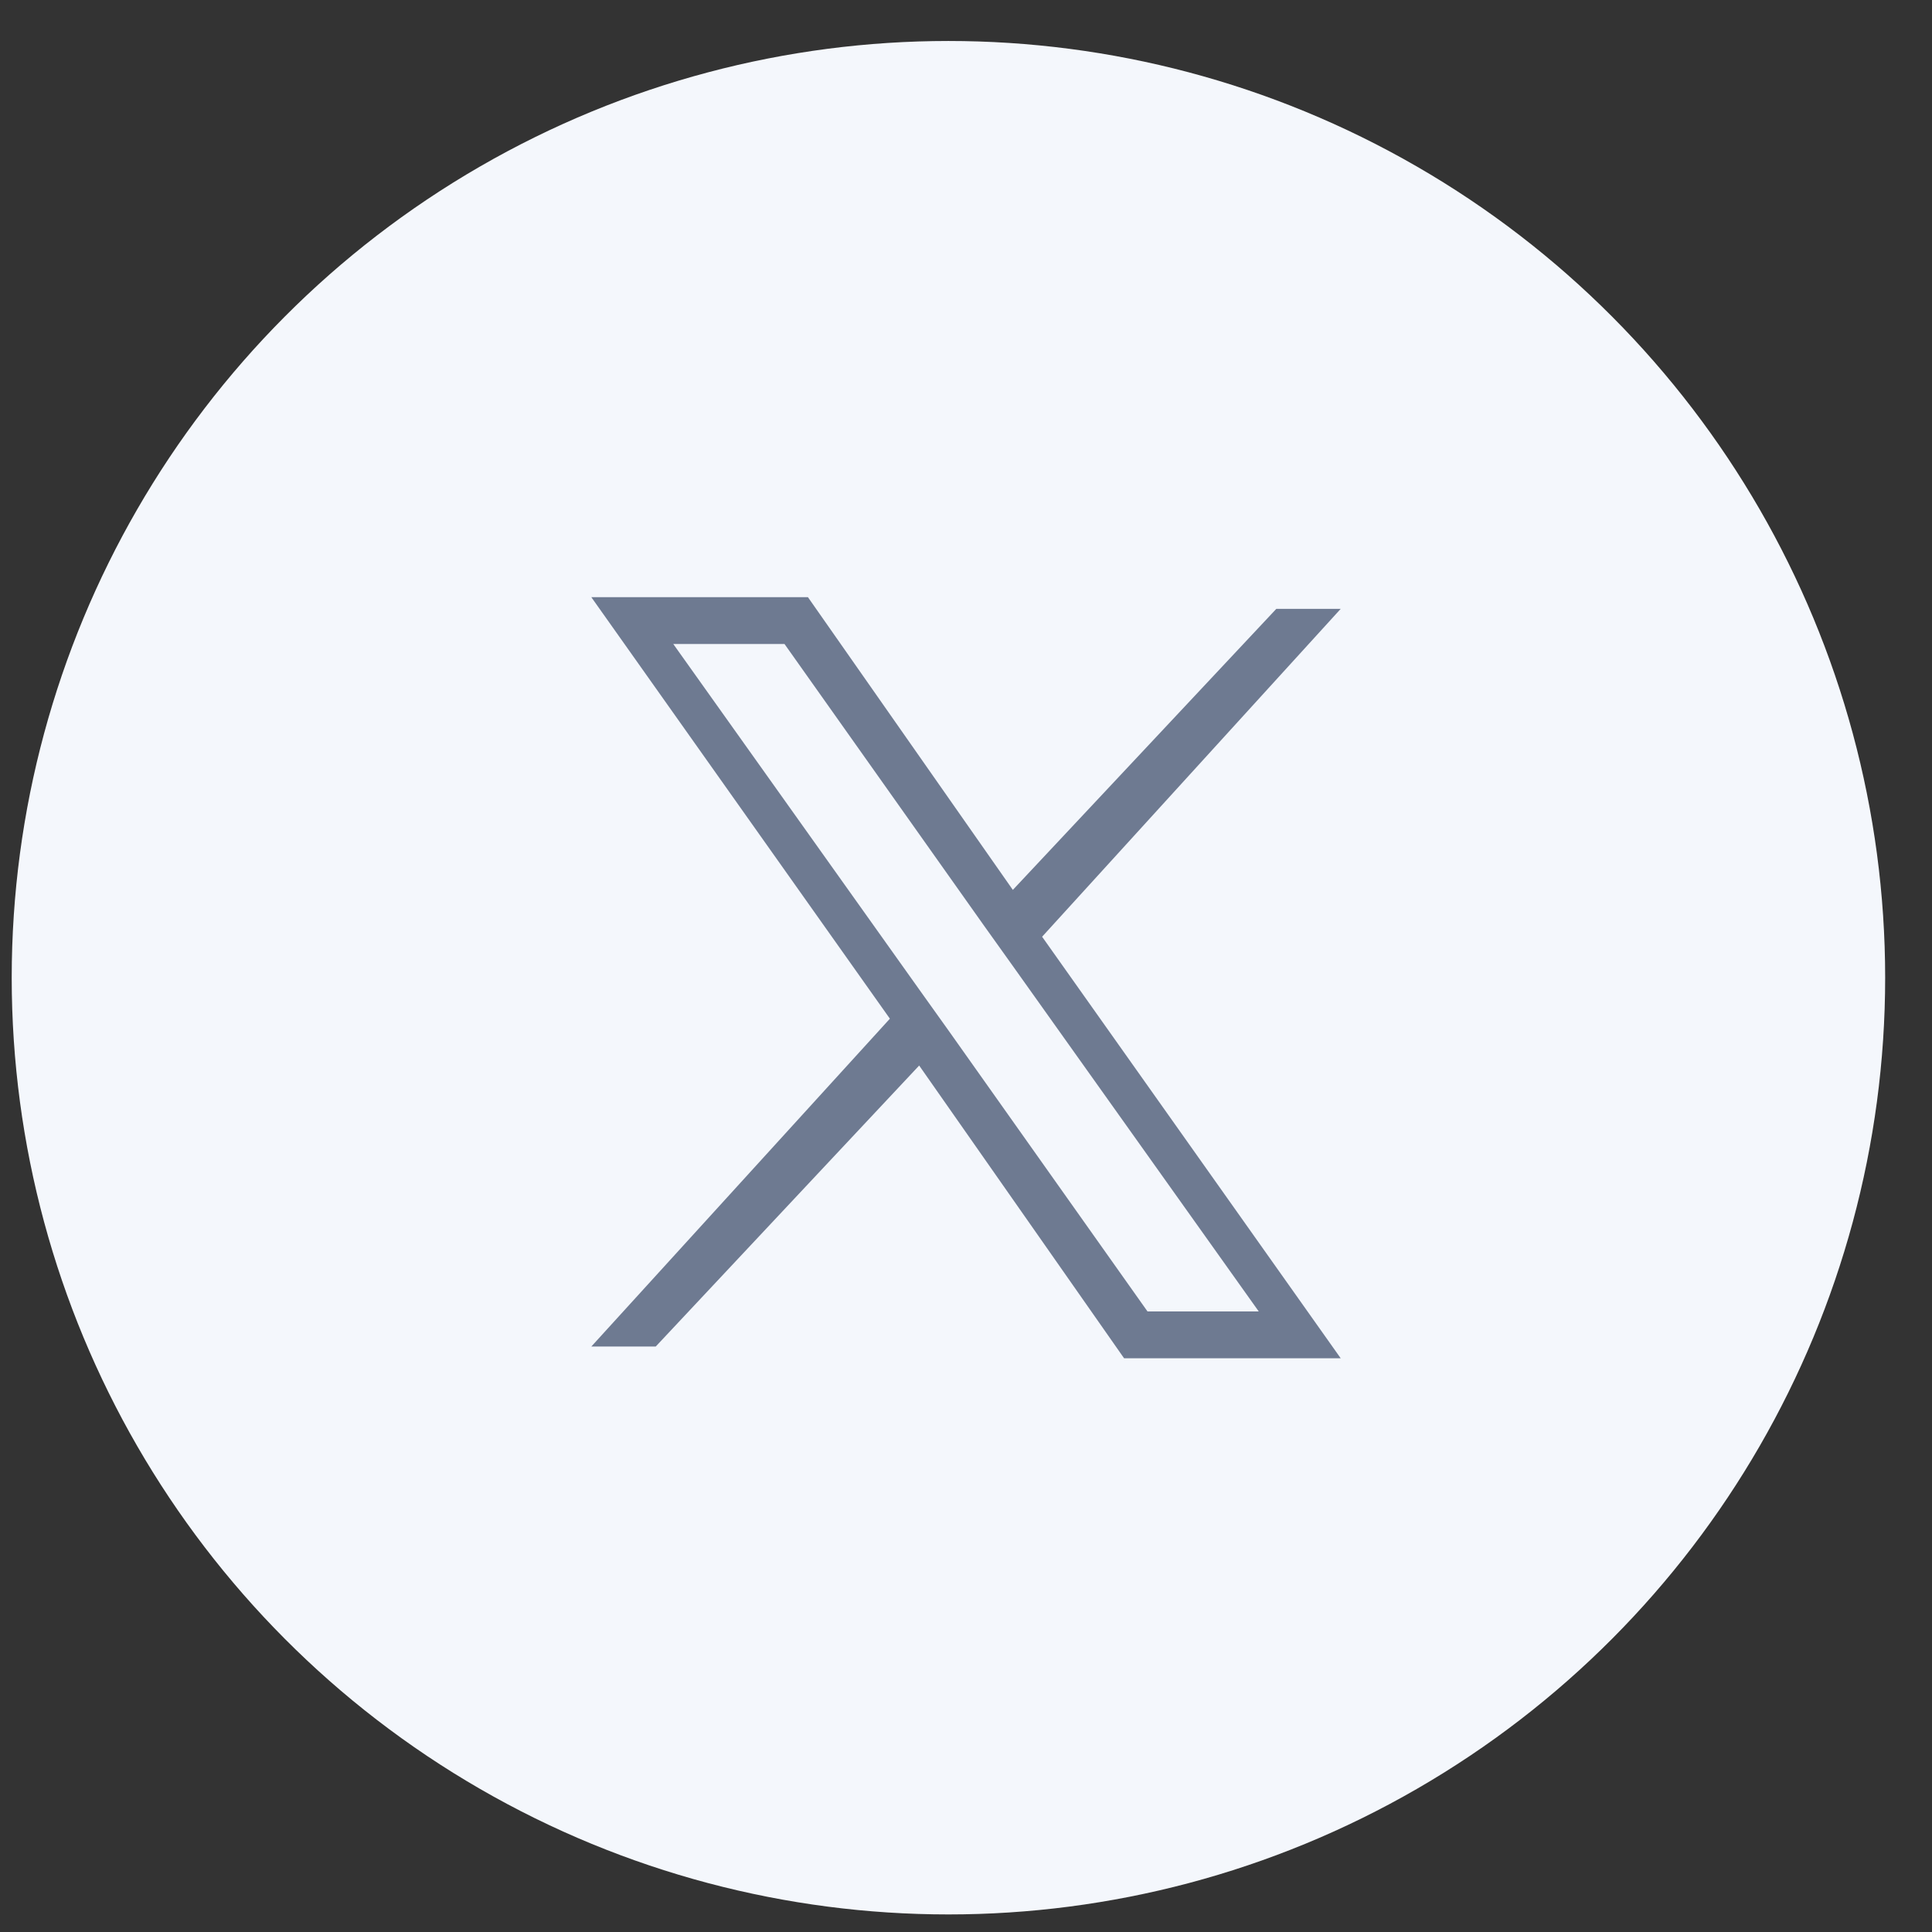 <?xml version="1.0" encoding="utf-8"?>
<!-- Generator: Adobe Illustrator 28.2.0, SVG Export Plug-In . SVG Version: 6.00 Build 0)  -->
<svg version="1.1" id="Layer_1" xmlns="http://www.w3.org/2000/svg" xmlns:xlink="http://www.w3.org/1999/xlink" x="0px" y="0px"
	 viewBox="0 0 33 33" style="enable-background:new 0 0 33 33;" xml:space="preserve">
<rect x="0" y="0" width="33" height="33" fill="#333333" stroke="none"/>
<style type="text/css">
	.st0{fill:#F4F7FC;}
	.st1{fill:#6E7A91;}
</style>
<circle class="st0" cx="16.2" cy="16.7" r="16"/>
<path class="st1" d="M22.9,10.4l-1.1,0l-4.5,4.8l-3.5-5l-3.7,0l5.1,7.2L10.1,23l1.1,0l4.5-4.8l3.5,5l3.7,0l-5.1-7.2L22.9,10.4z
	 M21.5,22.4l-1.9,0l-3.4-4.8l-0.5-0.7L11.5,11l1.9,0l3.4,4.8l0.5,0.7L21.5,22.4z"/>
</svg>
